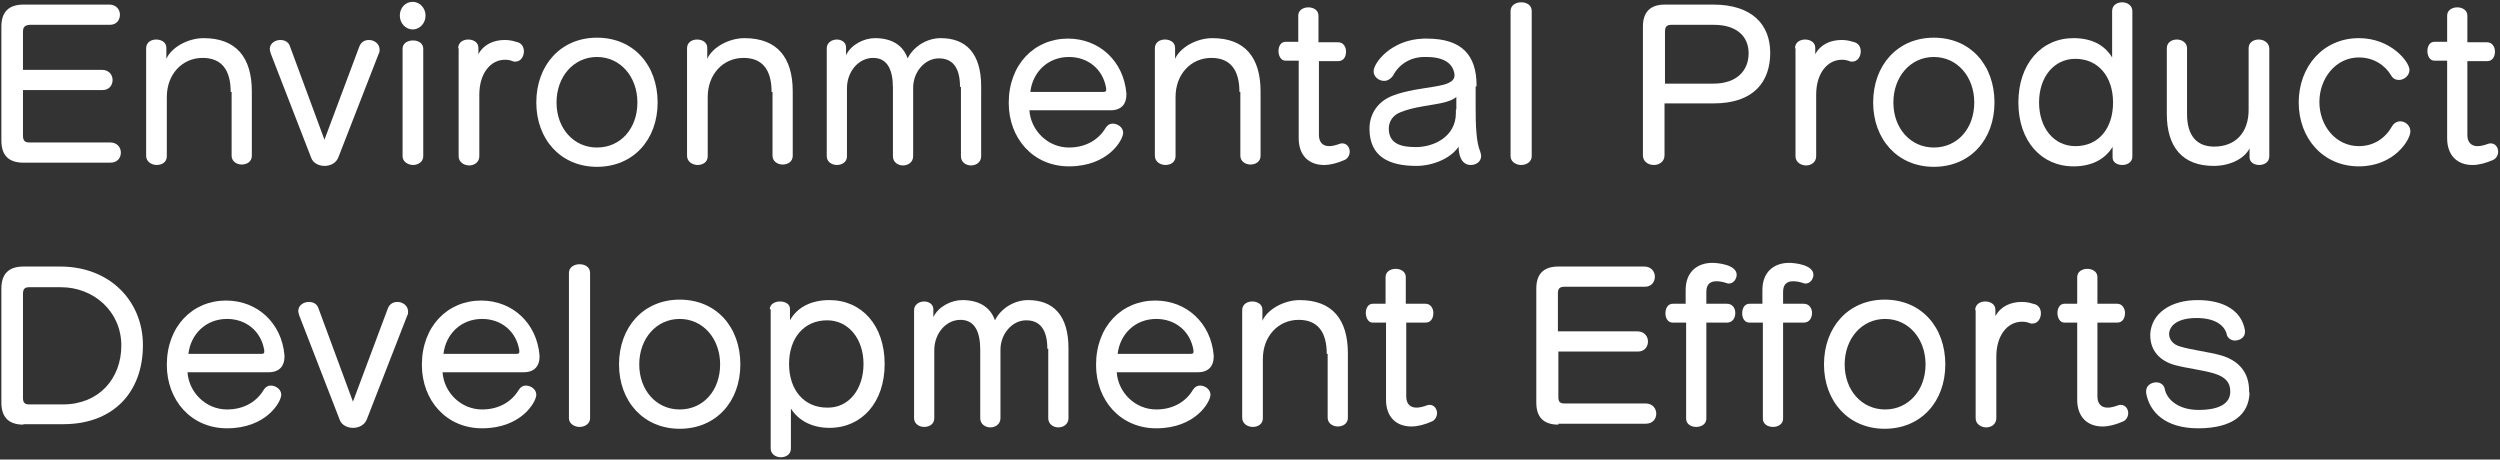 <?xml version="1.0" encoding="utf-8"?>
<!-- Generator: Adobe Illustrator 24.3.0, SVG Export Plug-In . SVG Version: 6.00 Build 0)  -->
<svg version="1.1" id="レイヤー_1" xmlns="http://www.w3.org/2000/svg" xmlns:xlink="http://www.w3.org/1999/xlink" x="0px"
	 y="0px" viewBox="0 0 544 100" style="enable-background:new 0 0 544 100;" xml:space="preserve">
<rect x="0" y="0" width="544" height="100" fill="#333333" stroke="none"/>
<style type="text/css">
	.st0{fill:#FFFFFF;}
</style>
<g>
	<path class="st0" d="M5.1,35.4c-3.2,0-4.8-1.6-4.8-4.8V5.8c0-3.2,1.6-4.8,4.8-4.8h18.7c1.5,0,2.3,1.1,2.3,2.2
		c0,1.1-0.7,2.2-2.2,2.2H6.4C5.4,5.5,5,5.9,5,6.9v8.3h17.2c1.5,0,2.3,1.1,2.3,2.2c0,1.1-0.7,2.2-2.2,2.2H5v9.9C5,30.6,5.4,31,6.4,31
		H24c1.5,0,2.3,1.1,2.3,2.2c0,1.1-0.7,2.2-2.3,2.2H5.1z"/>
	<path class="st0" d="M50.2,20c0-4.8-2-7.4-6.1-7.4c-4.5,0-7.8,3.6-7.8,8.5V34c0,1.3-1.1,1.9-2.2,1.9c-1.1,0-2.3-0.7-2.3-2V10.5
		c0-1.3,1.1-1.9,2.2-1.9c1.1,0,2.2,0.6,2.2,1.8v2.4c1.1-2.5,4.7-4.5,8.1-4.5c7.1,0,10.5,4.2,10.5,11.6v14c0,1.3-1.1,1.9-2.2,1.9
		c-1.1,0-2.2-0.7-2.2-1.9V20z"/>
	<path class="st0" d="M58.9,11.6c-0.1-0.4-0.2-0.7-0.2-0.9c0-1.3,1.2-2,2.3-2c0.9,0,1.8,0.4,2.1,1.4l7.5,20.3l7.6-20.3
		c0.4-1,1.2-1.4,2.1-1.4c1.1,0,2.3,0.8,2.3,2.1c0,0.3,0,0.6-0.2,0.9l-8.8,22.6c-0.5,1.2-1.7,1.8-3,1.8c-1.2,0-2.5-0.6-2.9-1.8
		L58.9,11.6z"/>
	<path class="st0" d="M87,3.4c0-1.7,1.2-3,2.8-3c1.6,0,2.8,1.4,2.8,3c0,1.6-1.2,3-2.8,3C88.2,6.4,87,5,87,3.4z M87.6,10.6
		c0-1.2,1.1-1.8,2.3-1.8c1.1,0,2.2,0.6,2.2,1.8V34c0,1.2-1.1,1.9-2.2,1.9c-1.1,0-2.3-0.7-2.3-1.9V10.6z"/>
	<path class="st0" d="M99.7,10.5c0-1.3,1.1-1.9,2.2-1.9c1.1,0,2.2,0.6,2.2,1.8v1.4c1.1-2.1,3.3-3.1,5.7-3.1c0.8,0,1.6,0.1,2.5,0.4
		c1.2,0.2,1.7,1.1,1.7,2.1c0,1.1-0.7,2.2-1.8,2.2c-0.1,0-0.3,0-0.4,0c-0.7-0.3-1.3-0.4-1.9-0.4c-3.2,0-5.6,3-5.6,7.6V34
		c0,1.3-1.1,2-2.2,2c-1.1,0-2.3-0.7-2.3-2V10.5z"/>
	<path class="st0" d="M116.7,22.3c0-8.1,5.3-14.1,13.2-14.1c8,0,13.2,6,13.2,14.1s-5.3,14-13.2,14C122,36.3,116.7,30.3,116.7,22.3z
		 M138.7,22.3c0-5.6-3.7-9.9-8.8-9.9c-5.1,0-8.8,4.3-8.8,9.9s3.7,9.8,8.8,9.8C135.1,32.1,138.7,27.9,138.7,22.3z"/>
	<path class="st0" d="M167.9,20c0-4.8-2-7.4-6.1-7.4c-4.5,0-7.8,3.6-7.8,8.5V34c0,1.3-1.1,1.9-2.2,1.9c-1.1,0-2.3-0.7-2.3-2V10.5
		c0-1.3,1.1-1.9,2.2-1.9c1.1,0,2.2,0.6,2.2,1.8v2.4c1.1-2.5,4.7-4.5,8.1-4.5c7.1,0,10.5,4.2,10.5,11.6v14c0,1.3-1.1,1.9-2.2,1.9
		c-1.1,0-2.2-0.7-2.2-1.9V20z"/>
	<path class="st0" d="M208.9,18.9c0-4.3-1.7-6.2-4.6-6.2c-3.1,0-5.6,3-5.6,6.4V34c0,1.3-1.1,2-2.2,2c-1.1,0-2.2-0.7-2.2-2V19.1
		c0-3.9-1.2-6.5-4.3-6.5c-3.2,0-5.7,3-5.7,6.6V34c0,1.3-1.1,1.9-2.2,1.9c-1.1,0-2.2-0.7-2.2-1.9V10.5c0-1.2,1.1-1.9,2.2-1.9
		c1,0,2,0.6,2,1.7V12c1.1-2.3,3.9-3.7,6.3-3.7c3.6,0,6.1,1.5,7.1,4.4c1.3-2.6,4.2-4.4,7.2-4.4c5.5,0,8.8,3.3,8.8,10.5V34
		c0,1.3-1.1,2-2.2,2c-1.1,0-2.2-0.7-2.2-2V18.9z"/>
	<path class="st0" d="M224,24c0.3,4.4,4,8.1,8.6,8.1c3.9,0,6.6-1.9,8-4.3c0.4-0.6,0.9-0.9,1.5-0.9c1.1,0,2.3,0.8,2.3,2
		c0,1.5-3.2,7.3-11.8,7.3c-7.8,0-13.1-6.1-13.1-13.8c0-8.4,5.6-14,12.9-14c6.8,0,12.1,4.9,12.7,11.9v0.4c0,1.9-1.1,3.3-3.4,3.3H224z
		 M240.1,20c0.4,0,0.6-0.1,0.6-0.4c0-0.1,0-0.2,0-0.4c-0.7-4.2-4-6.8-8.1-6.8c-4.6,0-7.9,3.3-8.4,7.6H240.1z"/>
	<path class="st0" d="M269.7,20c0-4.8-2-7.4-6.1-7.4c-4.5,0-7.8,3.6-7.8,8.5V34c0,1.3-1.1,1.9-2.2,1.9c-1.1,0-2.3-0.7-2.3-2V10.5
		c0-1.3,1.1-1.9,2.2-1.9c1.1,0,2.2,0.6,2.2,1.8v2.4c1.1-2.5,4.7-4.5,8.1-4.5c7.1,0,10.5,4.2,10.5,11.6v14c0,1.3-1.1,1.9-2.2,1.9
		c-1.1,0-2.2-0.7-2.2-1.9V20z"/>
	<path class="st0" d="M282.5,13.2h-2.8c-1,0-1.5-1.1-1.5-2.1s0.5-2,1.5-2h2.8V3.4c0-1.2,1.1-1.8,2.2-1.8c1.1,0,2.2,0.6,2.2,1.8v5.8
		h4.3c1.1,0,1.7,1,1.7,2c0,1.1-0.5,2.1-1.7,2.1H287v16.1c0,1.5,0.8,2.4,2.2,2.4c0.7,0,1.5-0.2,2.3-0.5c0.2-0.1,0.4-0.1,0.6-0.1
		c1,0,1.6,0.9,1.6,1.8c0,0.7-0.4,1.5-1.1,1.8c-1.6,0.7-3.1,1.1-4.5,1.1c-3.2,0-5.5-2-5.5-5.8V13.2z"/>
	<path class="st0" d="M321.1,18.8c0,1.4,0,2.9,0,4.5c0,3.8,0.1,7.6,1,9.7c0.1,0.4,0.2,0.7,0.2,0.9c0,1.3-1.1,2-2.3,2
		c-0.9,0-2.4-0.5-2.6-3.6c0-0.1,0-0.3,0-0.4c-1.8,2.7-5.8,4.2-9.2,4.2c-5.8,0-10.2-1.9-10.2-8.1c0-3.3,1.9-6,5.1-7.2
		c6-2.3,13.4-1.4,13.4-4.4v-0.2c-0.3-2.4-2.3-3.8-6.1-3.8h-0.7c-2.9,0.1-5.3,1.6-6.6,4.1c-0.5,0.7-1.2,1.1-1.9,1.1
		c-1.2,0-2.3-0.9-2.3-2.1c0-1.8,3.8-6.9,10.9-7.1h0.7c7.6,0,10.8,3.6,10.8,10.2V18.8z M316.9,23.8c0-1.3,0-2.7,0-2.7
		c-2.2,1.9-7.6,1.5-12.1,3.3c-1.6,0.6-2.6,1.9-2.6,3.6c0,3.5,3.1,4,5.8,4h0.2c3.7,0,8.6-2.2,8.6-7.4V23.8z"/>
	<path class="st0" d="M328.7,2.4c0-1.3,1.2-1.9,2.3-1.9c1.2,0,2.3,0.6,2.3,1.9V34c0,1.2-1.1,1.9-2.3,1.9c-1.1,0-2.3-0.7-2.3-1.9V2.4
		z"/>
	<path class="st0" d="M362.2,22.6v11.2c0,1.4-1.2,2.1-2.3,2.1c-1.2,0-2.4-0.7-2.4-2.1v-28c0-3.2,1.6-4.8,4.8-4.8h10.5
		c8.5,0,12.4,4.4,12.4,10.5c0,6.2-3.5,11-12.3,11H362.2z M372.8,18.2c5.2,0,7.7-2.9,7.7-6.6c0-3.7-2.6-6.2-7.6-6.2h-9.2
		c-1,0-1.4,0.4-1.4,1.5v11.3H372.8z"/>
	<path class="st0" d="M390.6,10.5c0-1.3,1.1-1.9,2.2-1.9c1.1,0,2.2,0.6,2.2,1.8v1.4c1.1-2.1,3.3-3.1,5.7-3.1c0.8,0,1.6,0.1,2.5,0.4
		c1.2,0.2,1.7,1.1,1.7,2.1c0,1.1-0.7,2.2-1.8,2.2c-0.1,0-0.3,0-0.4,0c-0.7-0.3-1.3-0.4-1.9-0.4c-3.2,0-5.6,3-5.6,7.6V34
		c0,1.3-1.1,2-2.2,2c-1.1,0-2.3-0.7-2.3-2V10.5z"/>
	<path class="st0" d="M407.6,22.3c0-8.1,5.3-14.1,13.2-14.1c8,0,13.2,6,13.2,14.1s-5.3,14-13.2,14C412.9,36.3,407.6,30.3,407.6,22.3
		z M429.6,22.3c0-5.6-3.7-9.9-8.8-9.9c-5.1,0-8.8,4.3-8.8,9.9s3.7,9.8,8.8,9.8C426,32.1,429.6,27.9,429.6,22.3z"/>
	<path class="st0" d="M459.8,31.8c-1.7,2.9-4.7,4.4-8.6,4.4c-7,0-12-5.5-12-13.9s5-14,12-14c3.8,0,6.7,1.4,8.4,4.2V2.4
		c0-1.3,1.1-1.9,2.2-1.9c1.1,0,2.2,0.7,2.2,1.9v31.7c0,1.2-1.1,1.8-2.2,1.8c-1.1,0-2.1-0.6-2.1-1.6V31.8z M459.8,22.3
		c0-5.6-3.2-9.5-8.2-9.5c-4.7,0-7.9,4-7.9,9.5c0,5.5,3.2,9.5,7.9,9.5C456.7,31.8,459.8,27.9,459.8,22.3z"/>
	<path class="st0" d="M489.6,32.1c-1.1,2.4-4.3,4-7.9,4c-6.7,0-10.2-4-10.2-11.3V10.5c0-1.3,1.1-1.9,2.2-1.9c1.1,0,2.2,0.7,2.2,1.9
		v14.3c0,4.7,2.1,7.1,5.9,7.1c4.6,0,7.5-3,7.5-8V10.5c0-1.3,1.1-1.9,2.2-1.9c1.1,0,2.3,0.7,2.3,2V34c0,1.3-1.1,1.9-2.2,1.9
		c-1.1,0-2.1-0.6-2.1-1.7V32.1z"/>
	<path class="st0" d="M513.3,36.2c-7.8,0-13.1-6.1-13.1-13.9s5.3-14,13.1-14c7,0,11,5.2,11,6.9c0,1.3-1.2,2.2-2.3,2.2
		c-0.7,0-1.3-0.3-1.7-1c-1.3-2.2-3.8-3.9-7-3.9c-5.1,0-8.6,4.6-8.6,9.7c0,5.1,3.5,9.6,8.6,9.6c3.3,0,5.8-1.8,7.2-4.3
		c0.4-0.7,1.1-1.1,1.8-1.1c1.1,0,2.2,0.9,2.2,2.2C524.5,30.4,521,36.2,513.3,36.2z"/>
	<path class="st0" d="M532.5,13.2h-2.8c-1,0-1.5-1.1-1.5-2.1s0.5-2,1.5-2h2.8V3.4c0-1.2,1.1-1.8,2.2-1.8c1.1,0,2.2,0.6,2.2,1.8v5.8
		h4.3c1.1,0,1.7,1,1.7,2c0,1.1-0.5,2.1-1.7,2.1h-4.3v16.1c0,1.5,0.8,2.4,2.2,2.4c0.7,0,1.5-0.2,2.3-0.5c0.2-0.1,0.4-0.1,0.6-0.1
		c1,0,1.6,0.9,1.6,1.8c0,0.7-0.4,1.5-1.1,1.8c-1.6,0.7-3.1,1.1-4.5,1.1c-3.2,0-5.5-2-5.5-5.8V13.2z"/>
	<path class="st0" d="M5.1,92.4c-3.2,0-4.8-1.6-4.8-4.8V62.8c0-3.2,1.6-4.8,4.8-4.8h8c10.9,0,18,7.6,18,17.1
		c0,10.3-6.5,17.2-17.3,17.2H5.1z M13.7,88c7.8,0,12.7-5.6,12.7-12.8c0-7.5-6.1-12.7-13.1-12.7h-7c-0.9,0-1.3,0.4-1.3,1.4v22.7
		c0,1,0.4,1.4,1.3,1.4H13.7z"/>
	<path class="st0" d="M40.8,81c0.3,4.4,4,8.1,8.6,8.1c3.9,0,6.6-1.9,8-4.3c0.4-0.6,0.9-0.9,1.5-0.9c1.1,0,2.3,0.8,2.3,2
		c0,1.5-3.2,7.3-11.8,7.3c-7.8,0-13.1-6.1-13.1-13.8c0-8.4,5.6-14,12.9-14c6.8,0,12.1,4.9,12.7,11.9v0.4c0,1.9-1.1,3.3-3.4,3.3H40.8
		z M56.9,77c0.4,0,0.6-0.1,0.6-0.4c0-0.1,0-0.2,0-0.4c-0.7-4.2-4-6.8-8.1-6.8c-4.6,0-7.9,3.3-8.4,7.6H56.9z"/>
	<path class="st0" d="M65.1,68.6c-0.1-0.4-0.2-0.7-0.2-0.9c0-1.3,1.2-2,2.3-2c0.9,0,1.8,0.4,2.1,1.4l7.5,20.3l7.6-20.3
		c0.4-1,1.2-1.4,2.1-1.4c1.1,0,2.3,0.8,2.3,2.1c0,0.3,0,0.6-0.2,0.9l-8.8,22.6c-0.5,1.2-1.7,1.8-3,1.8c-1.2,0-2.5-0.6-2.9-1.8
		L65.1,68.6z"/>
	<path class="st0" d="M96.3,81c0.3,4.4,4,8.1,8.6,8.1c3.9,0,6.6-1.9,8-4.3c0.4-0.6,0.9-0.9,1.5-0.9c1.1,0,2.3,0.8,2.3,2
		c0,1.5-3.2,7.3-11.8,7.3c-7.8,0-13.1-6.1-13.1-13.8c0-8.4,5.6-14,12.9-14c6.8,0,12.1,4.9,12.7,11.9v0.4c0,1.9-1.1,3.3-3.4,3.3H96.3
		z M112.4,77c0.4,0,0.6-0.1,0.6-0.4c0-0.1,0-0.2,0-0.4c-0.7-4.2-4-6.8-8.1-6.8c-4.6,0-7.9,3.3-8.4,7.6H112.4z"/>
	<path class="st0" d="M123.8,59.4c0-1.3,1.2-1.9,2.3-1.9c1.2,0,2.3,0.6,2.3,1.9V91c0,1.2-1.1,1.9-2.3,1.9c-1.1,0-2.3-0.7-2.3-1.9
		V59.4z"/>
	<path class="st0" d="M134.7,79.3c0-8.1,5.3-14.1,13.2-14.1c8,0,13.2,6,13.2,14.1s-5.3,14-13.2,14C140,93.3,134.7,87.3,134.7,79.3z
		 M156.7,79.3c0-5.6-3.7-9.9-8.8-9.9c-5.1,0-8.8,4.3-8.8,9.9s3.7,9.8,8.8,9.8C153.1,89.1,156.7,84.9,156.7,79.3z"/>
	<path class="st0" d="M167.5,67.3c0-1.1,1.1-1.7,2.2-1.7c1.1,0,2.2,0.5,2.2,1.6v2.5c1.6-2.9,4.7-4.4,8.6-4.4c7,0,12,5.5,12,13.9
		c0,8.4-5,13.9-12,13.9c-3.7,0-6.7-1.5-8.4-4.2v8.7c0,1.3-1.1,1.9-2.2,1.9c-1.1,0-2.2-0.7-2.2-1.9V67.3z M187.9,79.2
		c0-5.5-3.3-9.5-7.9-9.5c-5.1,0-8.3,3.9-8.3,9.5s3.2,9.5,8.3,9.5C184.7,88.8,187.9,84.7,187.9,79.2z"/>
	<path class="st0" d="M227.9,75.9c0-4.3-1.7-6.2-4.6-6.2c-3.1,0-5.6,3-5.6,6.4V91c0,1.3-1.1,2-2.2,2c-1.1,0-2.2-0.7-2.2-2V76.1
		c0-3.9-1.2-6.5-4.3-6.5c-3.2,0-5.7,3-5.7,6.6V91c0,1.3-1.1,1.9-2.2,1.9c-1.1,0-2.2-0.7-2.2-1.9V67.5c0-1.2,1.1-1.9,2.2-1.9
		c1,0,2,0.6,2,1.7V69c1.1-2.3,3.9-3.7,6.3-3.7c3.6,0,6.1,1.5,7.1,4.4c1.3-2.6,4.2-4.4,7.2-4.4c5.5,0,8.8,3.3,8.8,10.5V91
		c0,1.3-1.1,2-2.2,2c-1.1,0-2.2-0.7-2.2-2V75.9z"/>
	<path class="st0" d="M243,81c0.3,4.4,4,8.1,8.6,8.1c3.9,0,6.6-1.9,8-4.3c0.4-0.6,0.9-0.9,1.5-0.9c1.1,0,2.3,0.8,2.3,2
		c0,1.5-3.2,7.3-11.8,7.3c-7.8,0-13.1-6.1-13.1-13.8c0-8.4,5.6-14,12.9-14c6.8,0,12.1,4.9,12.7,11.9v0.4c0,1.9-1.1,3.3-3.4,3.3H243z
		 M259.1,77c0.4,0,0.6-0.1,0.6-0.4c0-0.1,0-0.2,0-0.4c-0.7-4.2-4-6.8-8.1-6.8c-4.6,0-7.9,3.3-8.4,7.6H259.1z"/>
	<path class="st0" d="M288.7,77c0-4.8-2-7.4-6.1-7.4c-4.5,0-7.8,3.6-7.8,8.5V91c0,1.3-1.1,1.9-2.2,1.9c-1.1,0-2.3-0.7-2.3-2V67.5
		c0-1.3,1.1-1.9,2.2-1.9c1.1,0,2.2,0.6,2.2,1.8v2.4c1.1-2.5,4.7-4.5,8.1-4.5c7.1,0,10.5,4.2,10.5,11.6v14c0,1.3-1.1,1.9-2.2,1.9
		c-1.1,0-2.2-0.7-2.2-1.9V77z"/>
	<path class="st0" d="M301.5,70.2h-2.8c-1,0-1.5-1.1-1.5-2.1s0.5-2,1.5-2h2.8v-5.8c0-1.2,1.1-1.8,2.2-1.8c1.1,0,2.2,0.6,2.2,1.8v5.8
		h4.3c1.1,0,1.7,1,1.7,2c0,1.1-0.5,2.1-1.7,2.1H306v16.1c0,1.5,0.8,2.4,2.2,2.4c0.7,0,1.5-0.2,2.3-0.5c0.2-0.1,0.4-0.1,0.6-0.1
		c1,0,1.6,0.9,1.6,1.8c0,0.7-0.4,1.5-1.1,1.8c-1.6,0.7-3.1,1.1-4.5,1.1c-3.2,0-5.5-2-5.5-5.8V70.2z"/>
	<path class="st0" d="M339.1,92.4c-3.2,0-4.8-1.6-4.8-4.8V62.8c0-3.2,1.6-4.8,4.8-4.8h18.7c1.5,0,2.3,1.1,2.3,2.2
		c0,1.1-0.7,2.2-2.2,2.2h-17.5c-1,0-1.4,0.4-1.4,1.4v8.3h17.3c1.5,0,2.3,1.1,2.3,2.2c0,1.1-0.7,2.2-2.2,2.2h-17.3v9.9
		c0,1.1,0.4,1.4,1.4,1.4h17.6c1.5,0,2.3,1.1,2.3,2.2c0,1.1-0.7,2.2-2.3,2.2H339.1z"/>
	<path class="st0" d="M366.8,70.2h-2.8c-1.1,0-1.6-1-1.6-2c0-1.1,0.5-2.1,1.6-2.1h2.8v-3c0-4,2.6-5.9,5.8-5.9c1.2,0,5.3,0.4,5.3,2.6
		c0,0.9-0.7,1.9-1.7,1.9c-0.1,0-0.3,0-0.5-0.1c-0.9-0.3-1.6-0.4-2.2-0.4c-1.4,0-2.2,0.7-2.2,2.3v2.6h4.5c1.2,0,1.8,1,1.8,2
		c0,1.1-0.6,2.1-1.8,2.1h-4.5v20.9c0,1.2-1.1,1.8-2.2,1.8c-1.1,0-2.2-0.6-2.2-1.8V70.2z"/>
	<path class="st0" d="M383.5,70.2h-2.8c-1.1,0-1.6-1-1.6-2c0-1.1,0.5-2.1,1.6-2.1h2.8v-3c0-4,2.6-5.9,5.8-5.9c1.2,0,5.3,0.4,5.3,2.6
		c0,0.9-0.7,1.9-1.7,1.9c-0.1,0-0.3,0-0.5-0.1c-0.9-0.3-1.6-0.4-2.2-0.4c-1.4,0-2.2,0.7-2.2,2.3v2.6h4.5c1.2,0,1.8,1,1.8,2
		c0,1.1-0.6,2.1-1.8,2.1H388v20.9c0,1.2-1.1,1.8-2.2,1.8c-1.1,0-2.2-0.6-2.2-1.8V70.2z"/>
	<path class="st0" d="M396.9,79.3c0-8.1,5.3-14.1,13.2-14.1c8,0,13.2,6,13.2,14.1s-5.3,14-13.2,14C402.2,93.3,396.9,87.3,396.9,79.3
		z M419,79.3c0-5.6-3.7-9.9-8.8-9.9c-5.1,0-8.8,4.3-8.8,9.9s3.7,9.8,8.8,9.8C415.3,89.1,419,84.9,419,79.3z"/>
	<path class="st0" d="M429.8,67.5c0-1.3,1.1-1.9,2.2-1.9c1.1,0,2.2,0.6,2.2,1.8v1.4c1.1-2.1,3.3-3.1,5.7-3.1c0.8,0,1.6,0.1,2.5,0.4
		c1.2,0.2,1.7,1.1,1.7,2.1c0,1.1-0.7,2.2-1.8,2.2c-0.1,0-0.3,0-0.4,0c-0.7-0.3-1.3-0.4-1.9-0.4c-3.2,0-5.6,3-5.6,7.6V91
		c0,1.3-1.1,2-2.2,2c-1.1,0-2.3-0.7-2.3-2V67.5z"/>
	<path class="st0" d="M452,70.2h-2.8c-1,0-1.5-1.1-1.5-2.1s0.5-2,1.5-2h2.8v-5.8c0-1.2,1.1-1.8,2.2-1.8c1.1,0,2.2,0.6,2.2,1.8v5.8
		h4.3c1.1,0,1.7,1,1.7,2c0,1.1-0.5,2.1-1.7,2.1h-4.3v16.1c0,1.5,0.8,2.4,2.2,2.4c0.7,0,1.5-0.2,2.3-0.5c0.2-0.1,0.4-0.1,0.6-0.1
		c1,0,1.6,0.9,1.6,1.8c0,0.7-0.4,1.5-1.1,1.8c-1.6,0.7-3.1,1.1-4.5,1.1c-3.2,0-5.5-2-5.5-5.8V70.2z"/>
	<path class="st0" d="M489.5,85.4c-0.1,4.8-3.7,7.8-11.2,7.8c-7.2,0-10.6-3.6-11.3-7.7c0-0.1,0-0.3,0-0.4c0-1.2,1.1-1.9,2.2-1.9
		c0.8,0,1.5,0.4,1.8,1.2c0.4,2.6,3.1,4.8,7.4,4.8c4.7,0,6.8-1.5,6.9-3.8v-0.3c0-1.9-1.1-3-3.1-3.7c-2.7-0.9-6.2-1.2-9.1-2
		c-3.1-0.9-5.2-3.1-5.2-6.4v-0.4c0.3-4.4,4.4-7.3,10.3-7.3c5.7,0,9.6,2.3,10.3,6.6c0,0.1,0,0.3,0,0.4c0,1.1-1.1,1.8-2.2,1.8
		c-0.7,0-1.4-0.4-1.7-1.1c-0.4-2.2-2.6-3.8-6.6-3.8s-5.8,1.5-6,3.3v0.2c0,1.2,0.9,2.3,2.4,2.7c2.2,0.7,6.3,1.2,8.8,1.9
		c3.9,1.1,6.2,3.7,6.2,7.7V85.4z"/>
</g>
</svg>
